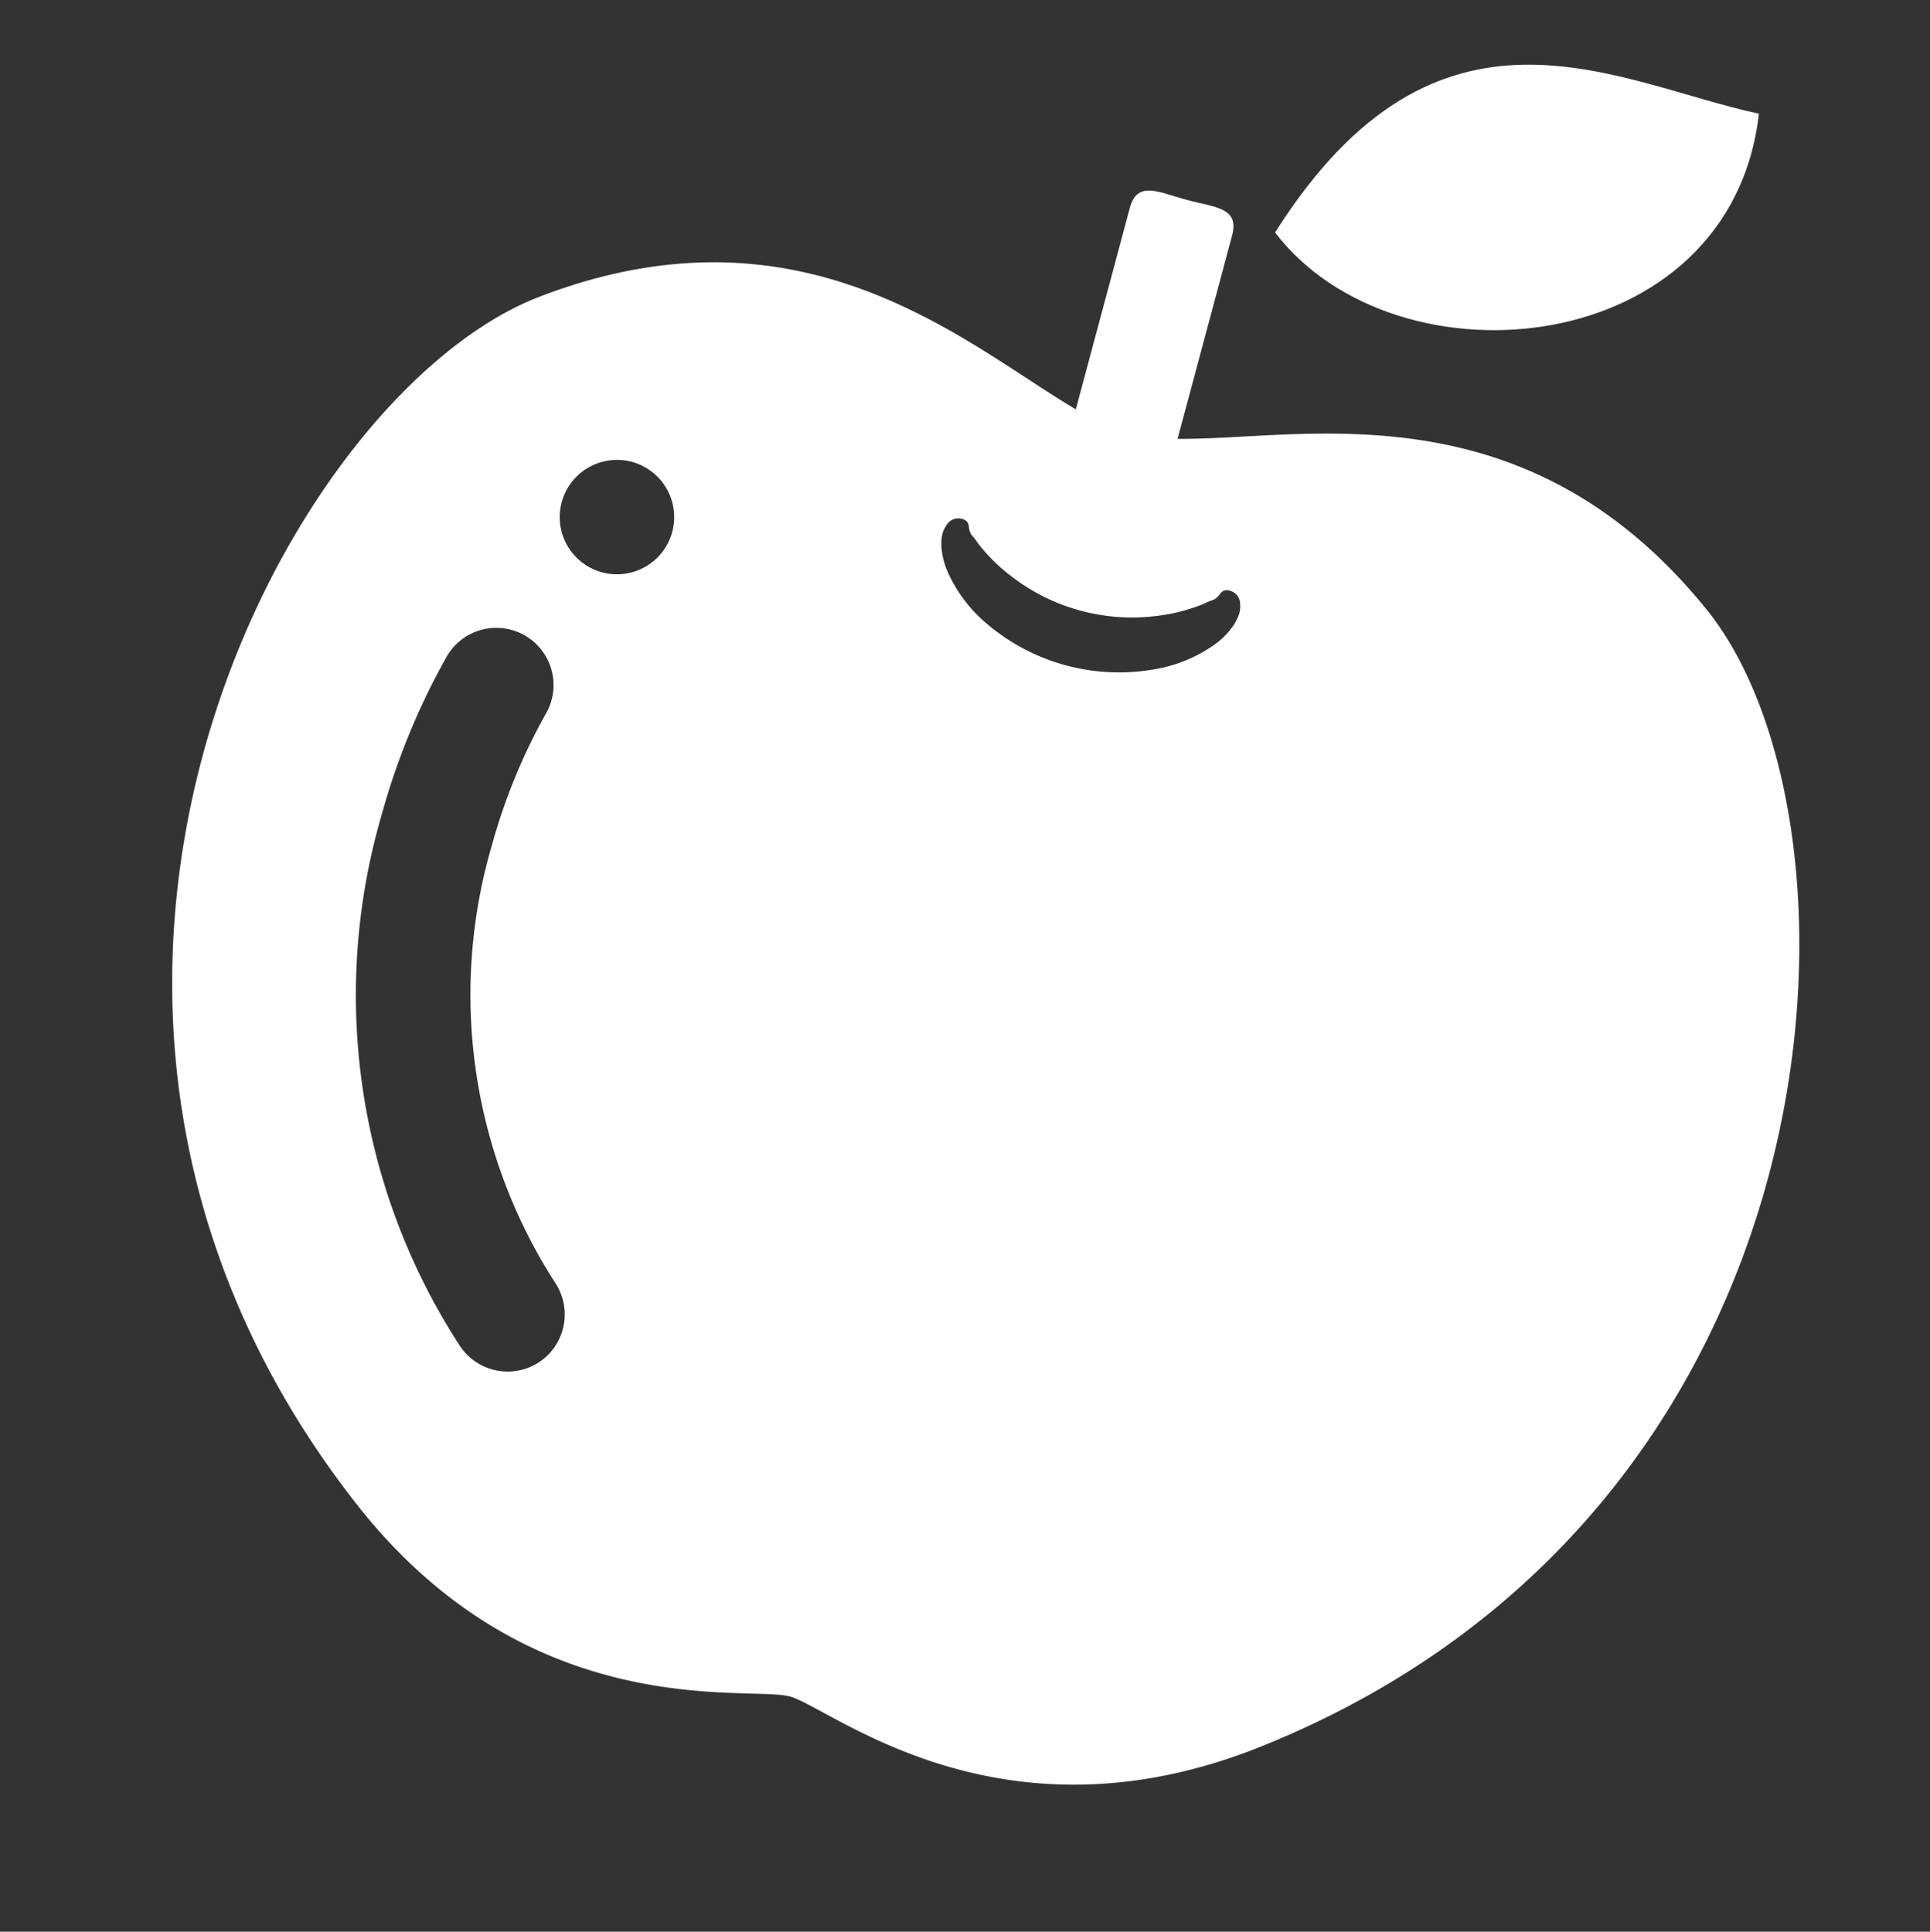 <svg xmlns="http://www.w3.org/2000/svg" width="70.406" height="70.48" viewBox="0 0 70.406 70.48">
  <rect x="0" y="0" width="70.406" height="70.48" fill="#333333" stroke="none"/>
  <g id="icon_05" transform="matrix(0.966, 0.259, -0.259, 0.966, -8.366, -15.308)">
    <path id="パス_261" data-name="パス 261" d="M281.391,8.766C284.7-1.868,291.946.279,297.315.009,298.653,8.927,287.186,13.222,281.391,8.766Z" transform="translate(-222.229 0)" fill="#fff"/>
    <path id="パス_262" data-name="パス 262" d="M243.707,75.186c0,1.068-.865,1.6-1.931,1.6h0c-1.068,0-1.933-.533-1.933-1.6V66.354c0-1.066.865-.829,1.933-.829h0c1.066,0,1.931-.237,1.931.829Z" transform="translate(-186.03 -57.074)" fill="#fff"/>
    <path id="パス_263" data-name="パス 263" d="M77.929,116.807c-9.809-7.133-17.912-.742-22.036-.742s-12.227-6.391-22.036.742c-8.095,5.884-13.651,30.316,4.973,44.285,8.208,6.154,15.5,2.675,17.063,2.675s8.855,3.478,17.063-2.675C91.58,147.123,86.024,122.692,77.929,116.807Zm-39.263,4.949a2.087,2.087,0,1,1-2.088,2.088A2.089,2.089,0,0,1,38.665,121.756Zm5.222,32.619a2.089,2.089,0,0,1-2.949.135,23.474,23.474,0,0,1-7.751-17.956,25.633,25.633,0,0,1,.8-6.2,2.087,2.087,0,0,1,4.041,1.044,21.45,21.45,0,0,0-.67,5.192,19.4,19.4,0,0,0,6.389,14.84A2.087,2.087,0,0,1,43.888,154.375Zm17.58-32.76c-.016.066-.034.143-.058.213a2.8,2.8,0,0,1-.465.835,5.319,5.319,0,0,1-1.917,1.471,7.439,7.439,0,0,1-6.266,0,5.285,5.285,0,0,1-1.917-1.471,2.8,2.8,0,0,1-.467-.835c-.024-.07-.042-.147-.058-.213s-.026-.159-.03-.229a.958.958,0,0,1,.058-.362.505.505,0,0,1,.642-.354c.115.054.139.131.191.255a.586.586,0,0,0,.149.2,2.246,2.246,0,0,1,.29.221,6.364,6.364,0,0,0,1.44.833,7.2,7.2,0,0,0,5.671,0,6.413,6.413,0,0,0,1.44-.833,2.269,2.269,0,0,1,.288-.221.585.585,0,0,0,.149-.2c.054-.125.078-.2.191-.255a.508.508,0,0,1,.644.354.959.959,0,0,1,.056.362A2.06,2.06,0,0,1,61.467,121.615Z" transform="translate(0 -98.832)" fill="#fff"/>
  </g>
</svg>
